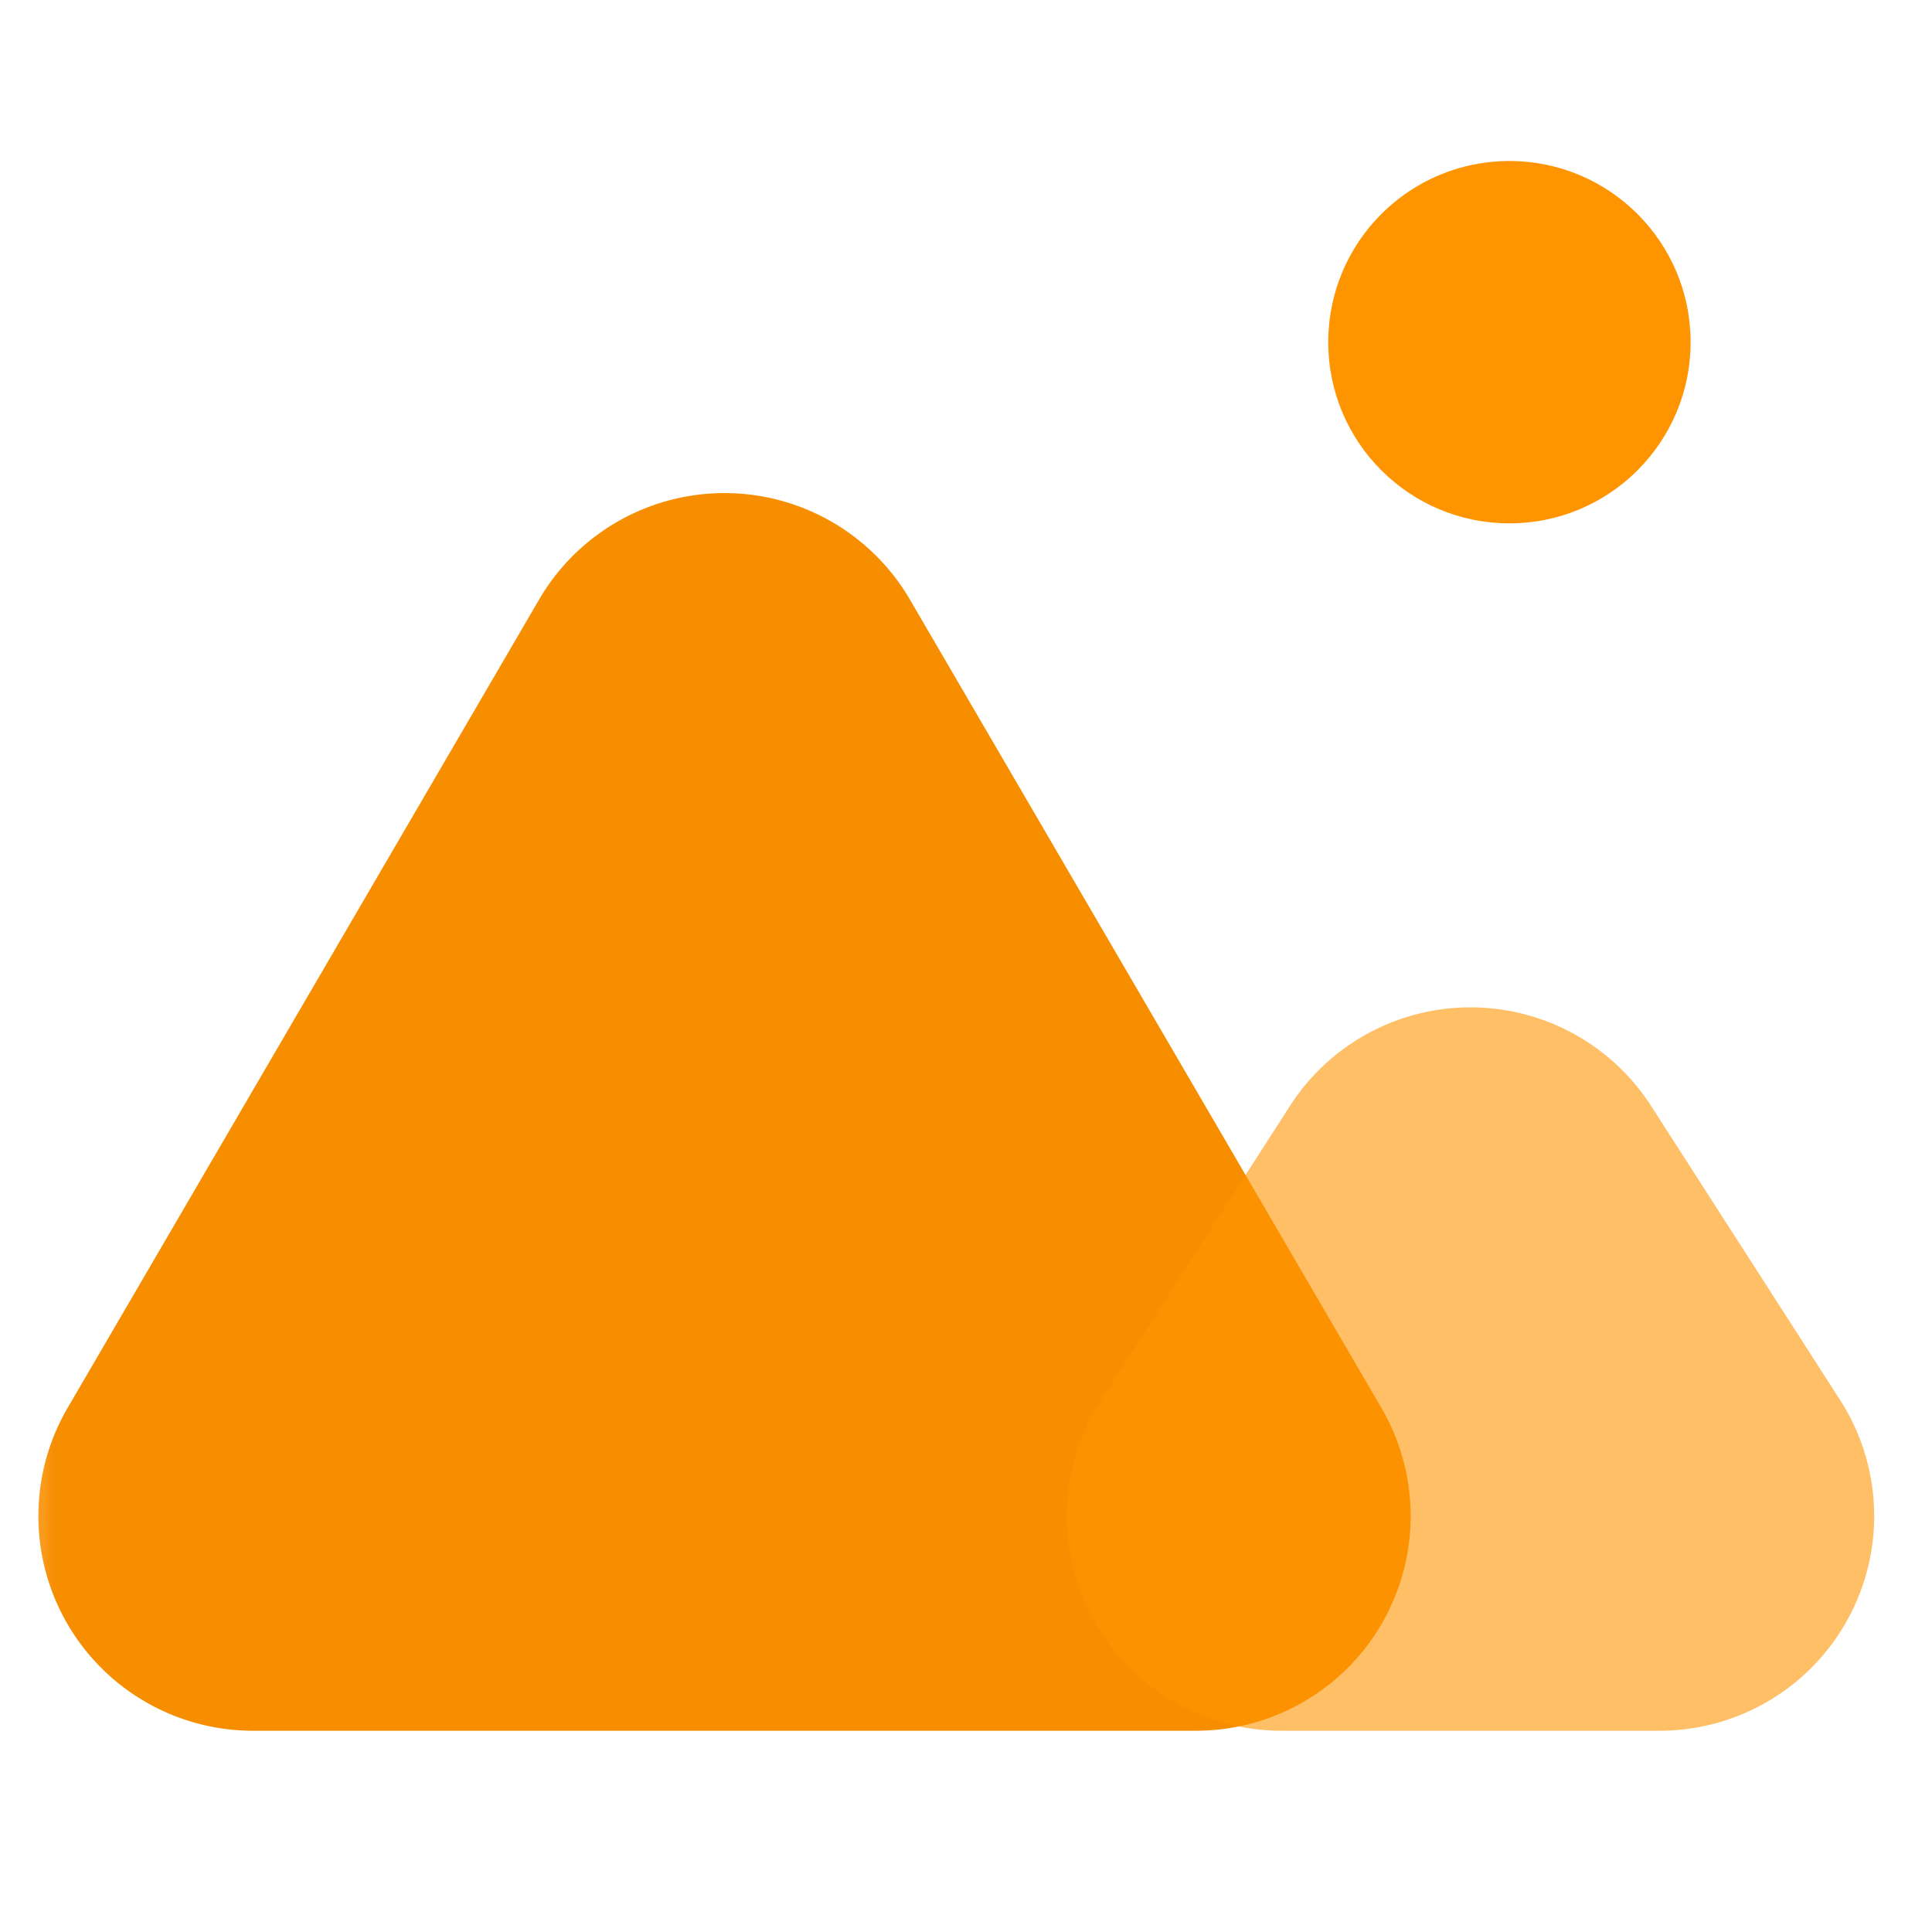 <svg xmlns="http://www.w3.org/2000/svg" xmlns:xlink="http://www.w3.org/1999/xlink" width="18" height="18"><defs><path id="design_svg__a" d="M0 0h18v18H0z"/></defs><g fill="none" fill-rule="evenodd"><mask id="design_svg__b" fill="#fff"><use xlink:href="#design_svg__a"/></mask><g mask="url(#design_svg__b)"><g transform="translate(-1.125 1.5)"><path fill="#F78E00" d="m9.603 4.087 4.392 7.53a2 2 0 0 1-1.727 3.008H3.482a2 2 0 0 1-1.727-3.008l4.392-7.53a2 2 0 0 1 3.456 0z"/><path fill="#FF9401" d="m16.508 8.804 1.761 2.74a2 2 0 0 1-1.682 3.081h-3.522a2 2 0 0 1-1.682-3.082l1.76-2.739a2 2 0 0 1 3.365 0z" opacity=".6" style="mix-blend-mode:multiply"/><circle cx="15.188" cy="1.688" r="1.688" fill="#FF9401"/></g></g></g></svg>